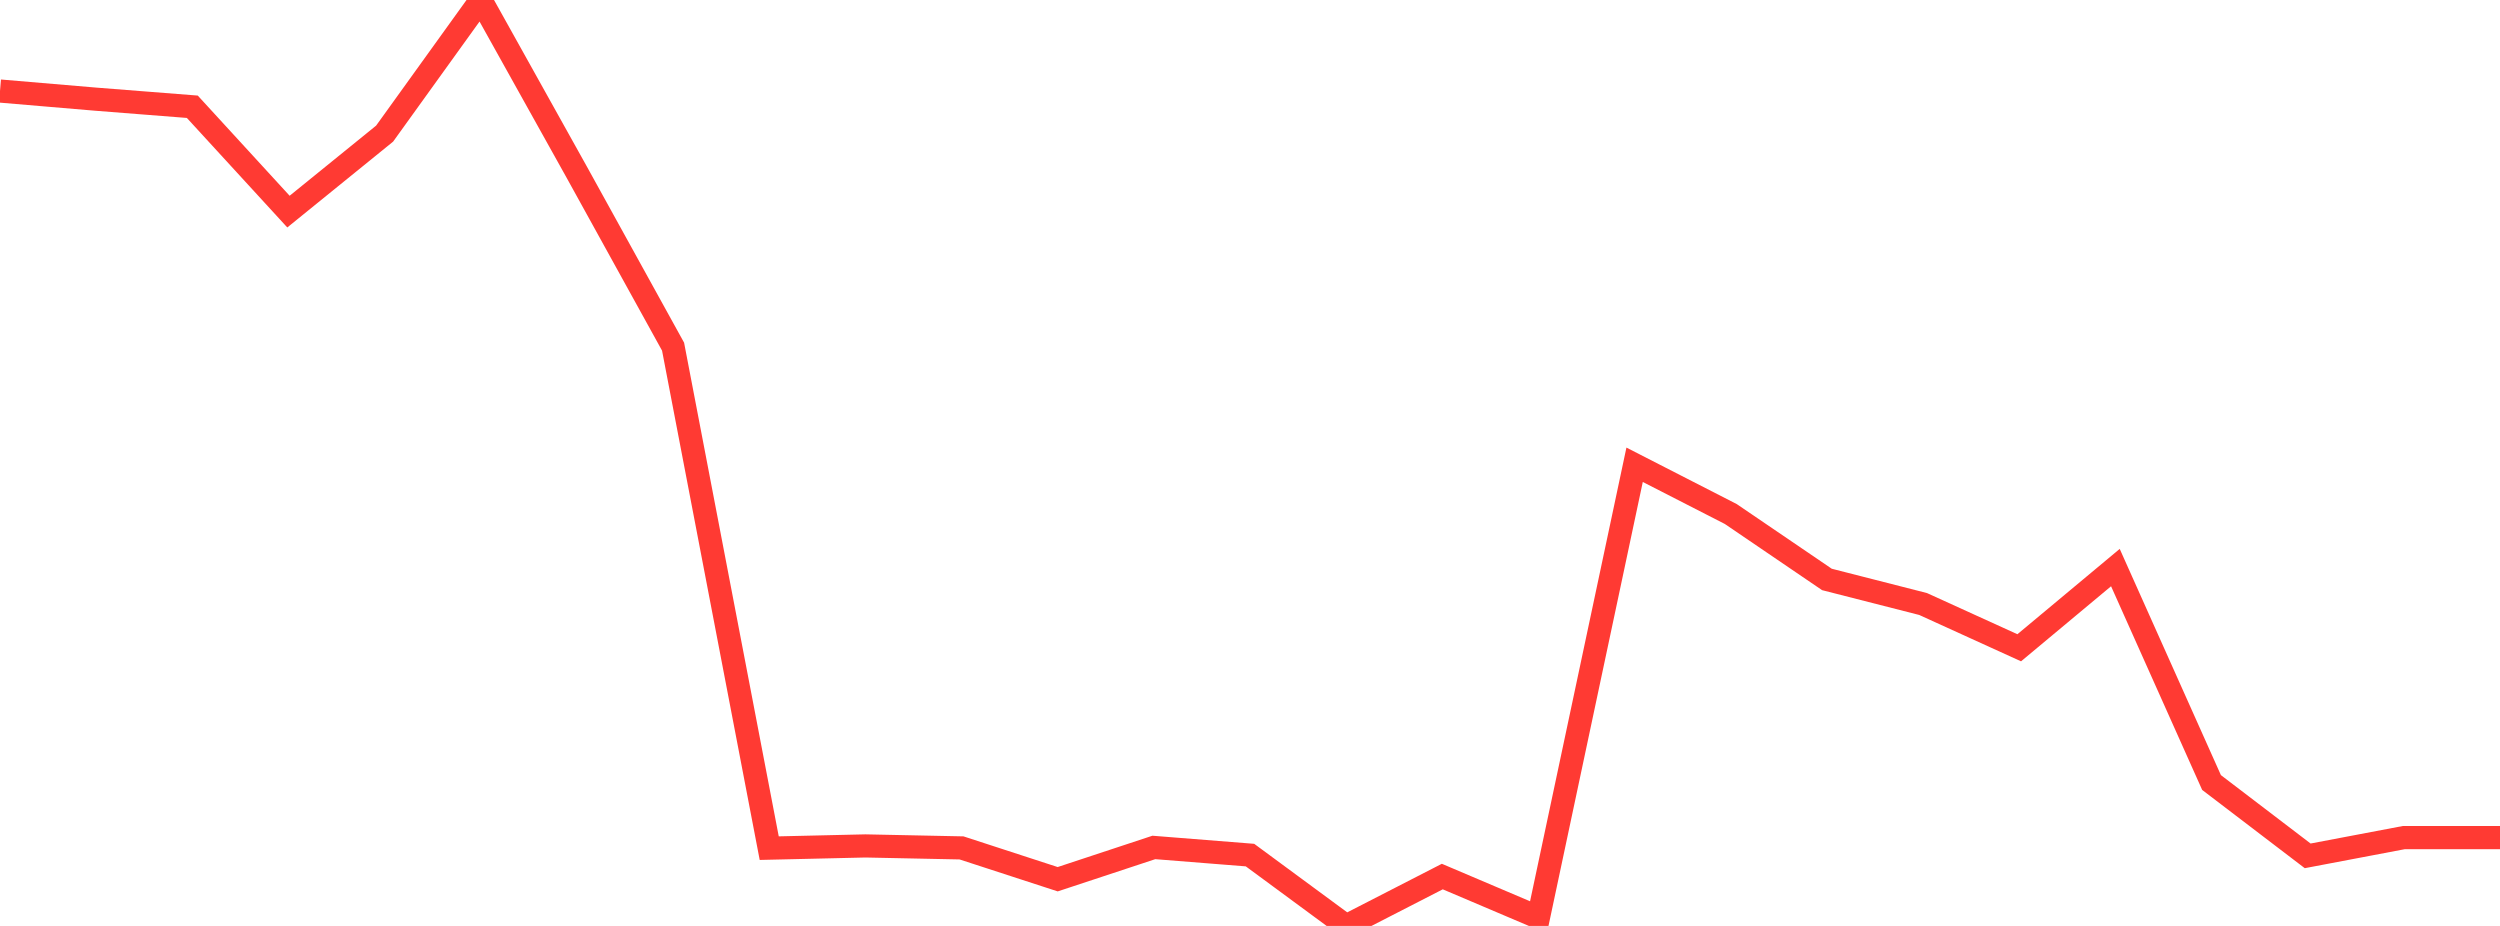 <?xml version="1.0" standalone="no"?>
<!DOCTYPE svg PUBLIC "-//W3C//DTD SVG 1.1//EN" "http://www.w3.org/Graphics/SVG/1.1/DTD/svg11.dtd">

<svg width="135" height="50" viewBox="0 0 135 50" preserveAspectRatio="none" 
  xmlns="http://www.w3.org/2000/svg"
  xmlns:xlink="http://www.w3.org/1999/xlink">


<polyline points="0.0, 4.916 5.192, 5.357 10.385, 5.765 15.577, 11.427 20.769, 7.216 25.962, 0.0 31.154, 9.314 36.346, 18.719 41.538, 45.8 46.731, 45.68 51.923, 45.787 57.115, 47.478 62.308, 45.762 67.5, 46.175 72.692, 50.0 77.885, 47.334 83.077, 49.541 88.269, 25.098 93.462, 27.757 98.654, 31.29 103.846, 32.616 109.038, 34.98 114.231, 30.649 119.423, 42.256 124.615, 46.216 129.808, 45.23 135.0, 45.23" fill="none" stroke="#ff3a33" stroke-width="1.25"/>

</svg>